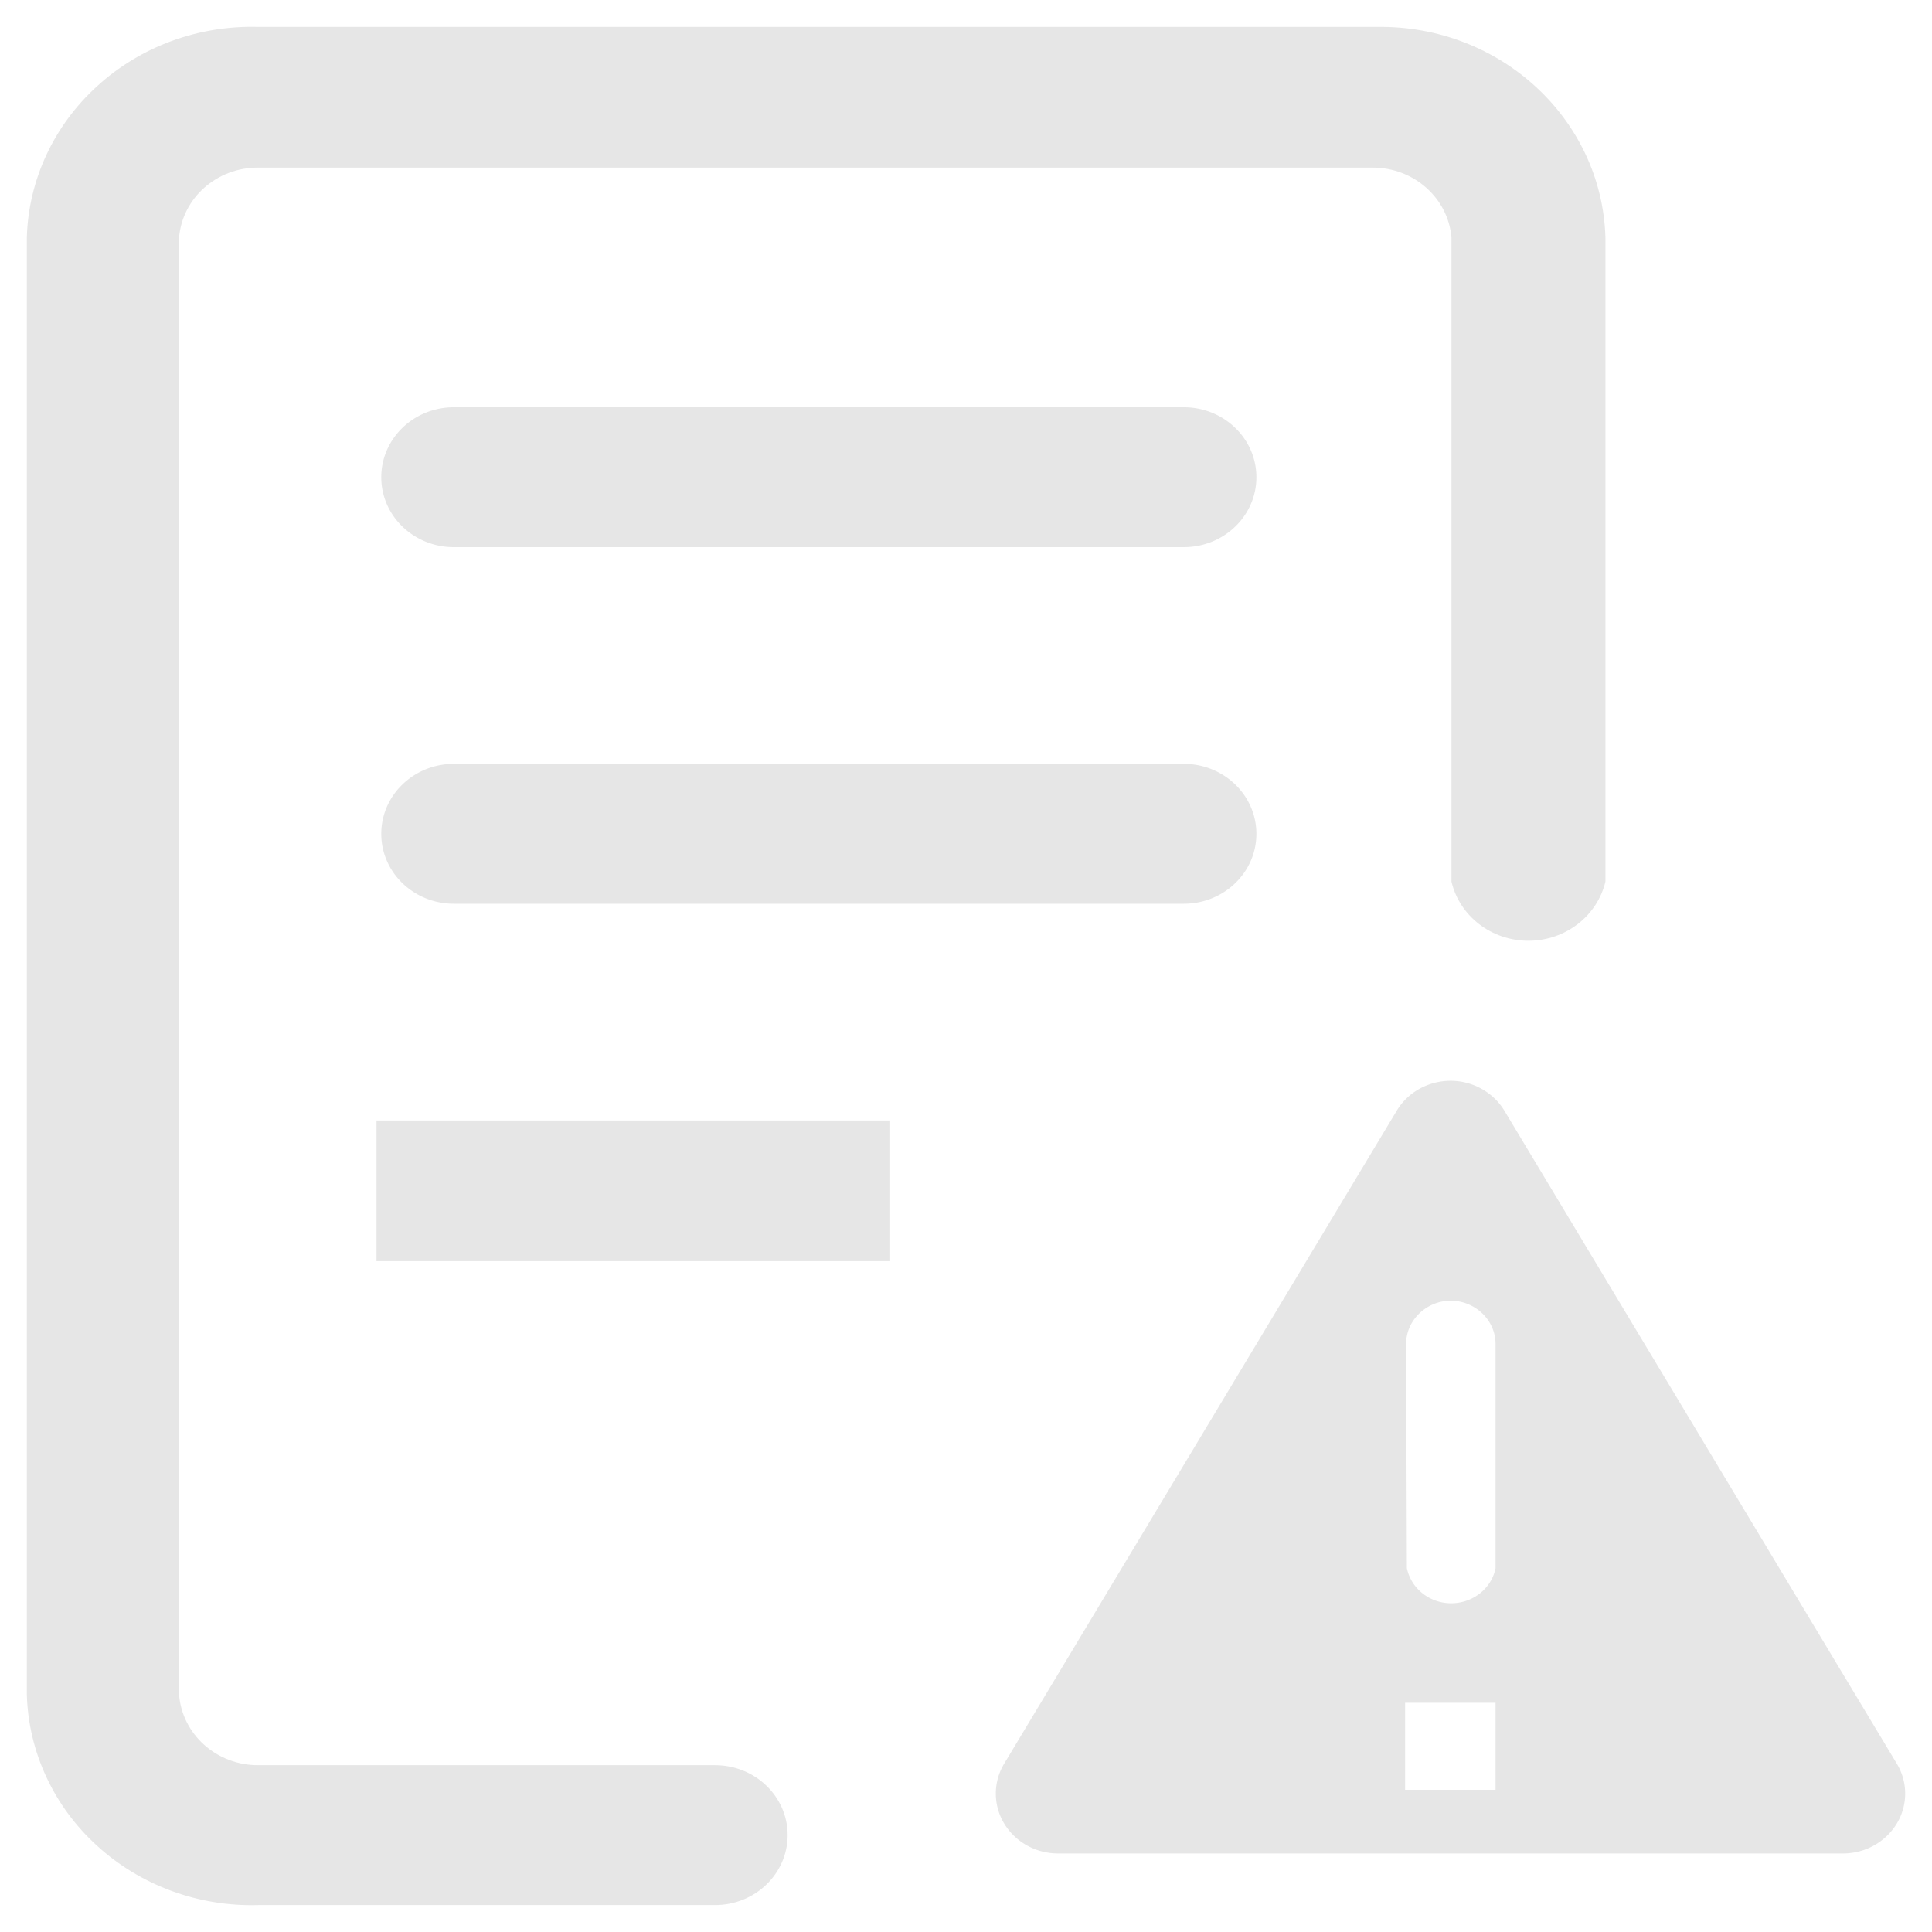 <?xml version="1.0" standalone="no"?><!DOCTYPE svg PUBLIC "-//W3C//DTD SVG 1.1//EN" "http://www.w3.org/Graphics/SVG/1.1/DTD/svg11.dtd"><svg t="1725008820120" class="icon" viewBox="0 0 1024 1024" version="1.1" xmlns="http://www.w3.org/2000/svg" p-id="32422" xmlns:xlink="http://www.w3.org/1999/xlink" width="200" height="200"><path d="M378.976 1009.731H136.766c-31.564 0.888-62.285-10.421-85.239-31.353-23.039-20.922-36.461-49.792-37.304-80.262V125.884c0.843-30.47 14.264-59.33 37.304-80.262 22.954-20.977 53.675-32.241 85.239-31.358h593.21c65.235-0.928 119.075 48.828 120.937 111.62v341.387c-4.39 18.313-21.268 31.358-40.851 31.358-19.492 0-36.456-13.04-40.755-31.358V125.884c-1.776-20.977-20.004-37.133-41.864-37.048H136.766c-21.855-0.085-40.088 16.075-41.859 37.048v772.232c1.606 21.143 19.919 37.519 41.859 37.474h242.215c21.263 0 38.483 16.587 38.483 37.058-0.005 20.501-17.219 37.083-38.488 37.083z m0 0" fill="#e6e6e6" p-id="32423"></path><path d="M627.433 289.995H240.569c-21.268 0-38.488-16.582-38.488-37.048 0-20.506 17.219-37.093 38.488-37.093h386.859c21.263 0 38.483 16.582 38.483 37.093 0.005 20.466-17.214 37.048-38.478 37.048zM627.433 479.001H240.569c-21.268 0-38.488-16.582-38.488-37.048s17.219-37.093 38.488-37.093h386.859c21.263 0 38.483 16.627 38.483 37.093s-17.214 37.048-38.478 37.048zM199.553 593.867h272.259v74.562H199.553v-74.562zM1005.351 934.787l-207.947-346.028c-5.905-9.789-16.793-15.91-28.523-15.91-11.901 0-22.789 6.121-28.614 15.91l-208.032 346.028a30.616 30.616 0 0 0 0 31.734c5.991 9.874 16.798 15.86 28.609 15.86h415.984c11.811 0 22.613-6.111 28.523-15.86a30.636 30.636 0 0 0 0-31.734z m-212.673 13.838h-47.935v-46.119h47.935v46.119z m0-117.435c-2.193 10.802-12.062 18.569-23.541 18.569-11.394 0-21.183-7.767-23.461-18.569l-0.421-118.789c0-12.699 10.797-23.039 23.963-23.039 13.08 0.336 23.461 10.551 23.461 23.039v118.789z" fill="#e6e6e6" p-id="32424"></path></svg>